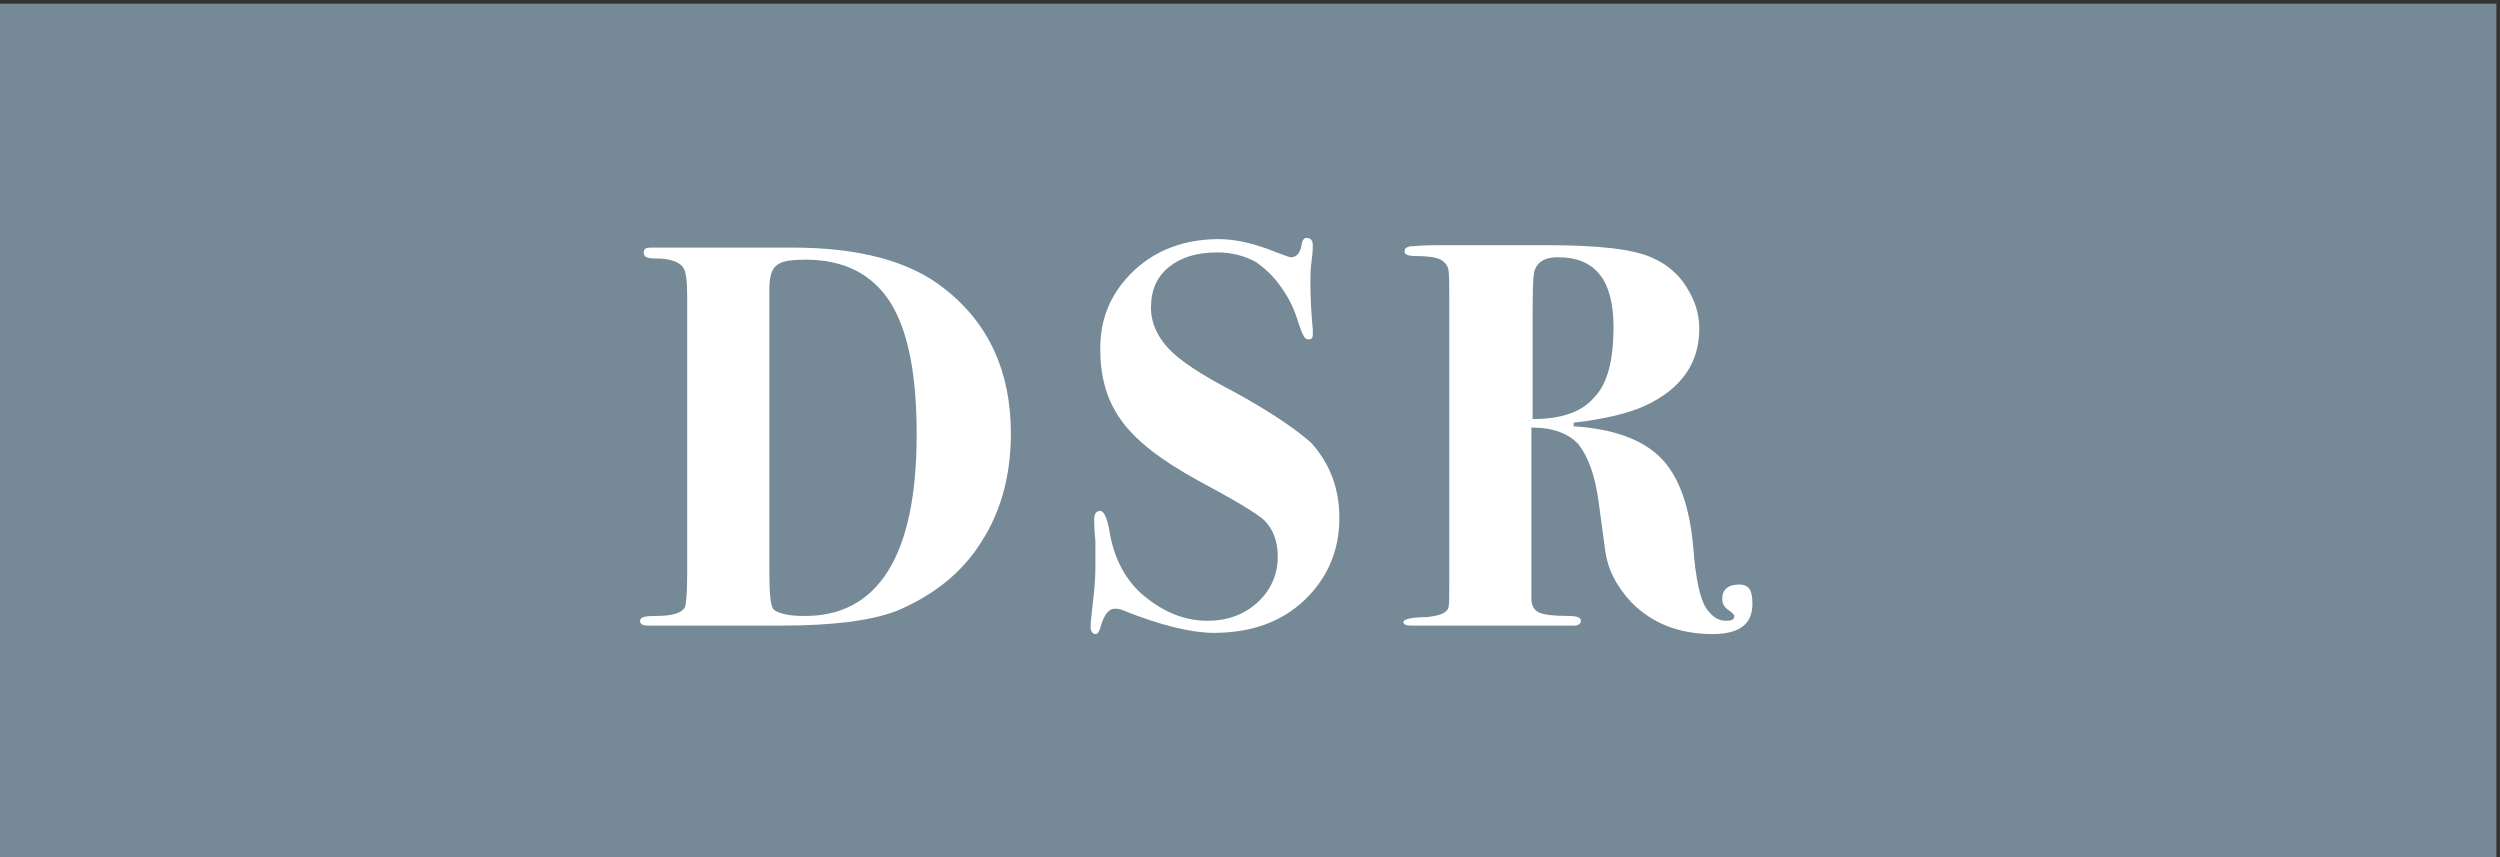 <?xml version="1.0" encoding="utf-8"?>
<!-- Generator: Adobe Illustrator 23.1.1, SVG Export Plug-In . SVG Version: 6.00 Build 0)  -->
<svg version="1.1" id="レイヤー_1" xmlns="http://www.w3.org/2000/svg" xmlns:xlink="http://www.w3.org/1999/xlink" x="0px"
	 y="0px" viewBox="0 0 207 71" style="enable-background:new 0 0 207 71;" xml:space="preserve">
<rect x="0" y="0" width="207" height="71" fill="#333333" stroke="none"/>
<style type="text/css">
	.st0{fill:#758A96;}
	.st1{fill:#FFFFFF;}
</style>
<g>
	<rect x="-0.3" y="0.3" class="st0" width="207" height="71"/>
	<g>
		<path class="st1" d="M83.7,35.9c0,3.4-0.8,6.4-2.4,8.9c-1.6,2.6-4,4.5-7.1,5.8c-2.1,0.8-5.3,1.2-9.5,1.2c-0.1,0-0.4,0-1,0
			s-1.5,0-2.6,0h-1.6c-0.1,0-1,0-2.9,0h-2.9c-0.5,0-0.7-0.1-0.7-0.4c0-0.3,0.4-0.4,1.3-0.4c1.3,0,2.1-0.2,2.4-0.7
			c0.1-0.2,0.2-1.1,0.2-2.8V24.6c0-1.3-0.1-2.1-0.3-2.4c-0.3-0.5-1.1-0.8-2.3-0.8c-0.7,0-1-0.1-1-0.5c0-0.3,0.2-0.4,0.6-0.4h0.8
			c1.8,0,3.6,0,5.3,0c2.4,0,4.3,0,5.6,0c5.5,0,9.7,1.1,12.6,3.4C81.9,26.8,83.7,30.8,83.7,35.9z M75.9,36c0-5-0.7-8.6-2.2-11
			c-1.5-2.3-3.8-3.5-7-3.5c-1.1,0-1.9,0.1-2.3,0.4c-0.5,0.3-0.7,1-0.7,2.1v23.2c0,2,0.1,3.1,0.4,3.3c0.4,0.3,1.2,0.5,2.4,0.5
			C72.7,51.1,75.9,46,75.9,36z"/>
		<path class="st1" d="M110.9,42.9c0,2.7-1,5-2.9,6.8s-4.4,2.7-7.5,2.7c-1.8,0-4.4-0.6-7.6-1.9c-0.2-0.1-0.5-0.1-0.6-0.1
			c-0.5,0-0.9,0.5-1.2,1.6c-0.1,0.3-0.2,0.5-0.4,0.5c-0.2,0-0.4-0.2-0.4-0.6c0-0.4,0.1-1.1,0.2-2.1c0.1-0.8,0.2-1.8,0.2-2.9
			c0-0.9,0-1.6,0-2.1c-0.1-1-0.1-1.6-0.1-1.8c0-0.5,0.2-0.7,0.5-0.7s0.6,0.6,0.8,1.9c0.4,2.2,1.4,4,2.9,5.2c1.6,1.3,3.3,2,5.2,2
			c1.6,0,3-0.5,4.1-1.5s1.7-2.3,1.7-3.8c0-1.3-0.4-2.3-1.1-3c-0.5-0.5-2.3-1.6-5.3-3.2c-3.3-1.8-5.5-3.5-6.7-5.3
			c-1.1-1.6-1.6-3.5-1.6-5.7c0-2.6,0.9-4.7,2.8-6.5c1.8-1.7,4.2-2.6,7-2.6c1.5,0,3.1,0.4,4.8,1.1c0.6,0.2,1,0.4,1.2,0.4
			c0.5,0,0.8-0.4,0.9-1.2c0.1-0.3,0.2-0.4,0.4-0.4c0.3,0,0.5,0.2,0.5,0.6c0,0.2,0,0.6-0.1,1.3c-0.1,0.7-0.1,1.3-0.1,1.7
			c0,1.6,0.1,2.9,0.2,4c0,0.1,0,0.2,0,0.4c0,0.3-0.1,0.4-0.4,0.4s-0.5-0.5-0.8-1.4c-0.3-1-0.7-1.9-1.4-2.9c-0.7-1-1.4-1.6-2.1-2.1
			c-0.9-0.5-2-0.8-3.2-0.8c-1.7,0-3,0.4-4,1.2s-1.5,1.9-1.5,3.4c0,1.2,0.5,2.3,1.4,3.3s2.7,2.2,5.4,3.6c3.3,1.8,5.4,3.3,6.5,4.3
			C110.1,38.4,110.9,40.4,110.9,42.9z"/>
		<path class="st1" d="M145.1,50c0,1.7-1.1,2.5-3.3,2.5c-2.8,0-5-0.9-6.7-2.6c-1.3-1.4-2-2.8-2.2-4.4l-0.5-3.7c-0.3-2.4-0.9-4-1.7-5
			c-0.8-0.9-2.1-1.4-3.9-1.4v10.3c0,2.4,0,3.7,0,3.9c0,0.5,0.2,0.9,0.6,1.1c0.4,0.2,1.2,0.3,2.4,0.3c0.7,0,1.1,0.1,1.1,0.4
			c0,0.2-0.2,0.4-0.5,0.4H126h-0.7c-0.5,0-1.1,0-1.5,0h-3.3c-0.3,0-0.6,0-1,0c-0.3,0-0.5,0-0.6,0h-2.1c-0.4,0-0.6-0.1-0.6-0.3
			s0.6-0.4,1.9-0.4c1-0.1,1.6-0.3,1.8-0.7c0.1-0.2,0.1-0.8,0.1-1.9V25c0-1.6,0-2.5-0.1-2.8s-0.3-0.5-0.6-0.7c-0.4-0.2-1.1-0.3-2-0.3
			c-0.7,0-1-0.1-1-0.4c0-0.2,0.1-0.3,0.4-0.4c0.3,0,1-0.1,2.2-0.1h0.8c0.5,0,1.1,0,1.6,0h1.5c0,0,0.3,0,1,0c0.6,0,1.1,0,1.6,0h2.6
			c4.2,0,7.1,0.3,8.7,1c1.2,0.5,2.2,1.3,2.9,2.4s1.1,2.2,1.1,3.5c0,2.9-1.5,5-4.5,6.4c-1.3,0.6-3.3,1.1-5.9,1.4v0.3
			c3.3,0.2,5.7,1.1,7.2,2.6s2.4,4,2.7,7.4c0.2,2.7,0.6,4.4,1.1,5.1c0.5,0.7,1,1,1.6,1c0.5,0,0.7-0.1,0.7-0.4c0-0.1-0.2-0.3-0.5-0.5
			s-0.5-0.5-0.5-0.9c0-0.8,0.5-1.2,1.4-1.2S145.1,49,145.1,50z M133.6,27.1c0-3.9-1.5-5.8-4.6-5.8c-1,0-1.6,0.3-1.9,1
			c-0.2,0.4-0.2,2.1-0.2,4.9v7.5c2.4,0,4.1-0.6,5.1-1.8C133.1,31.8,133.6,29.8,133.6,27.1z"/>
	</g>
</g>
</svg>

